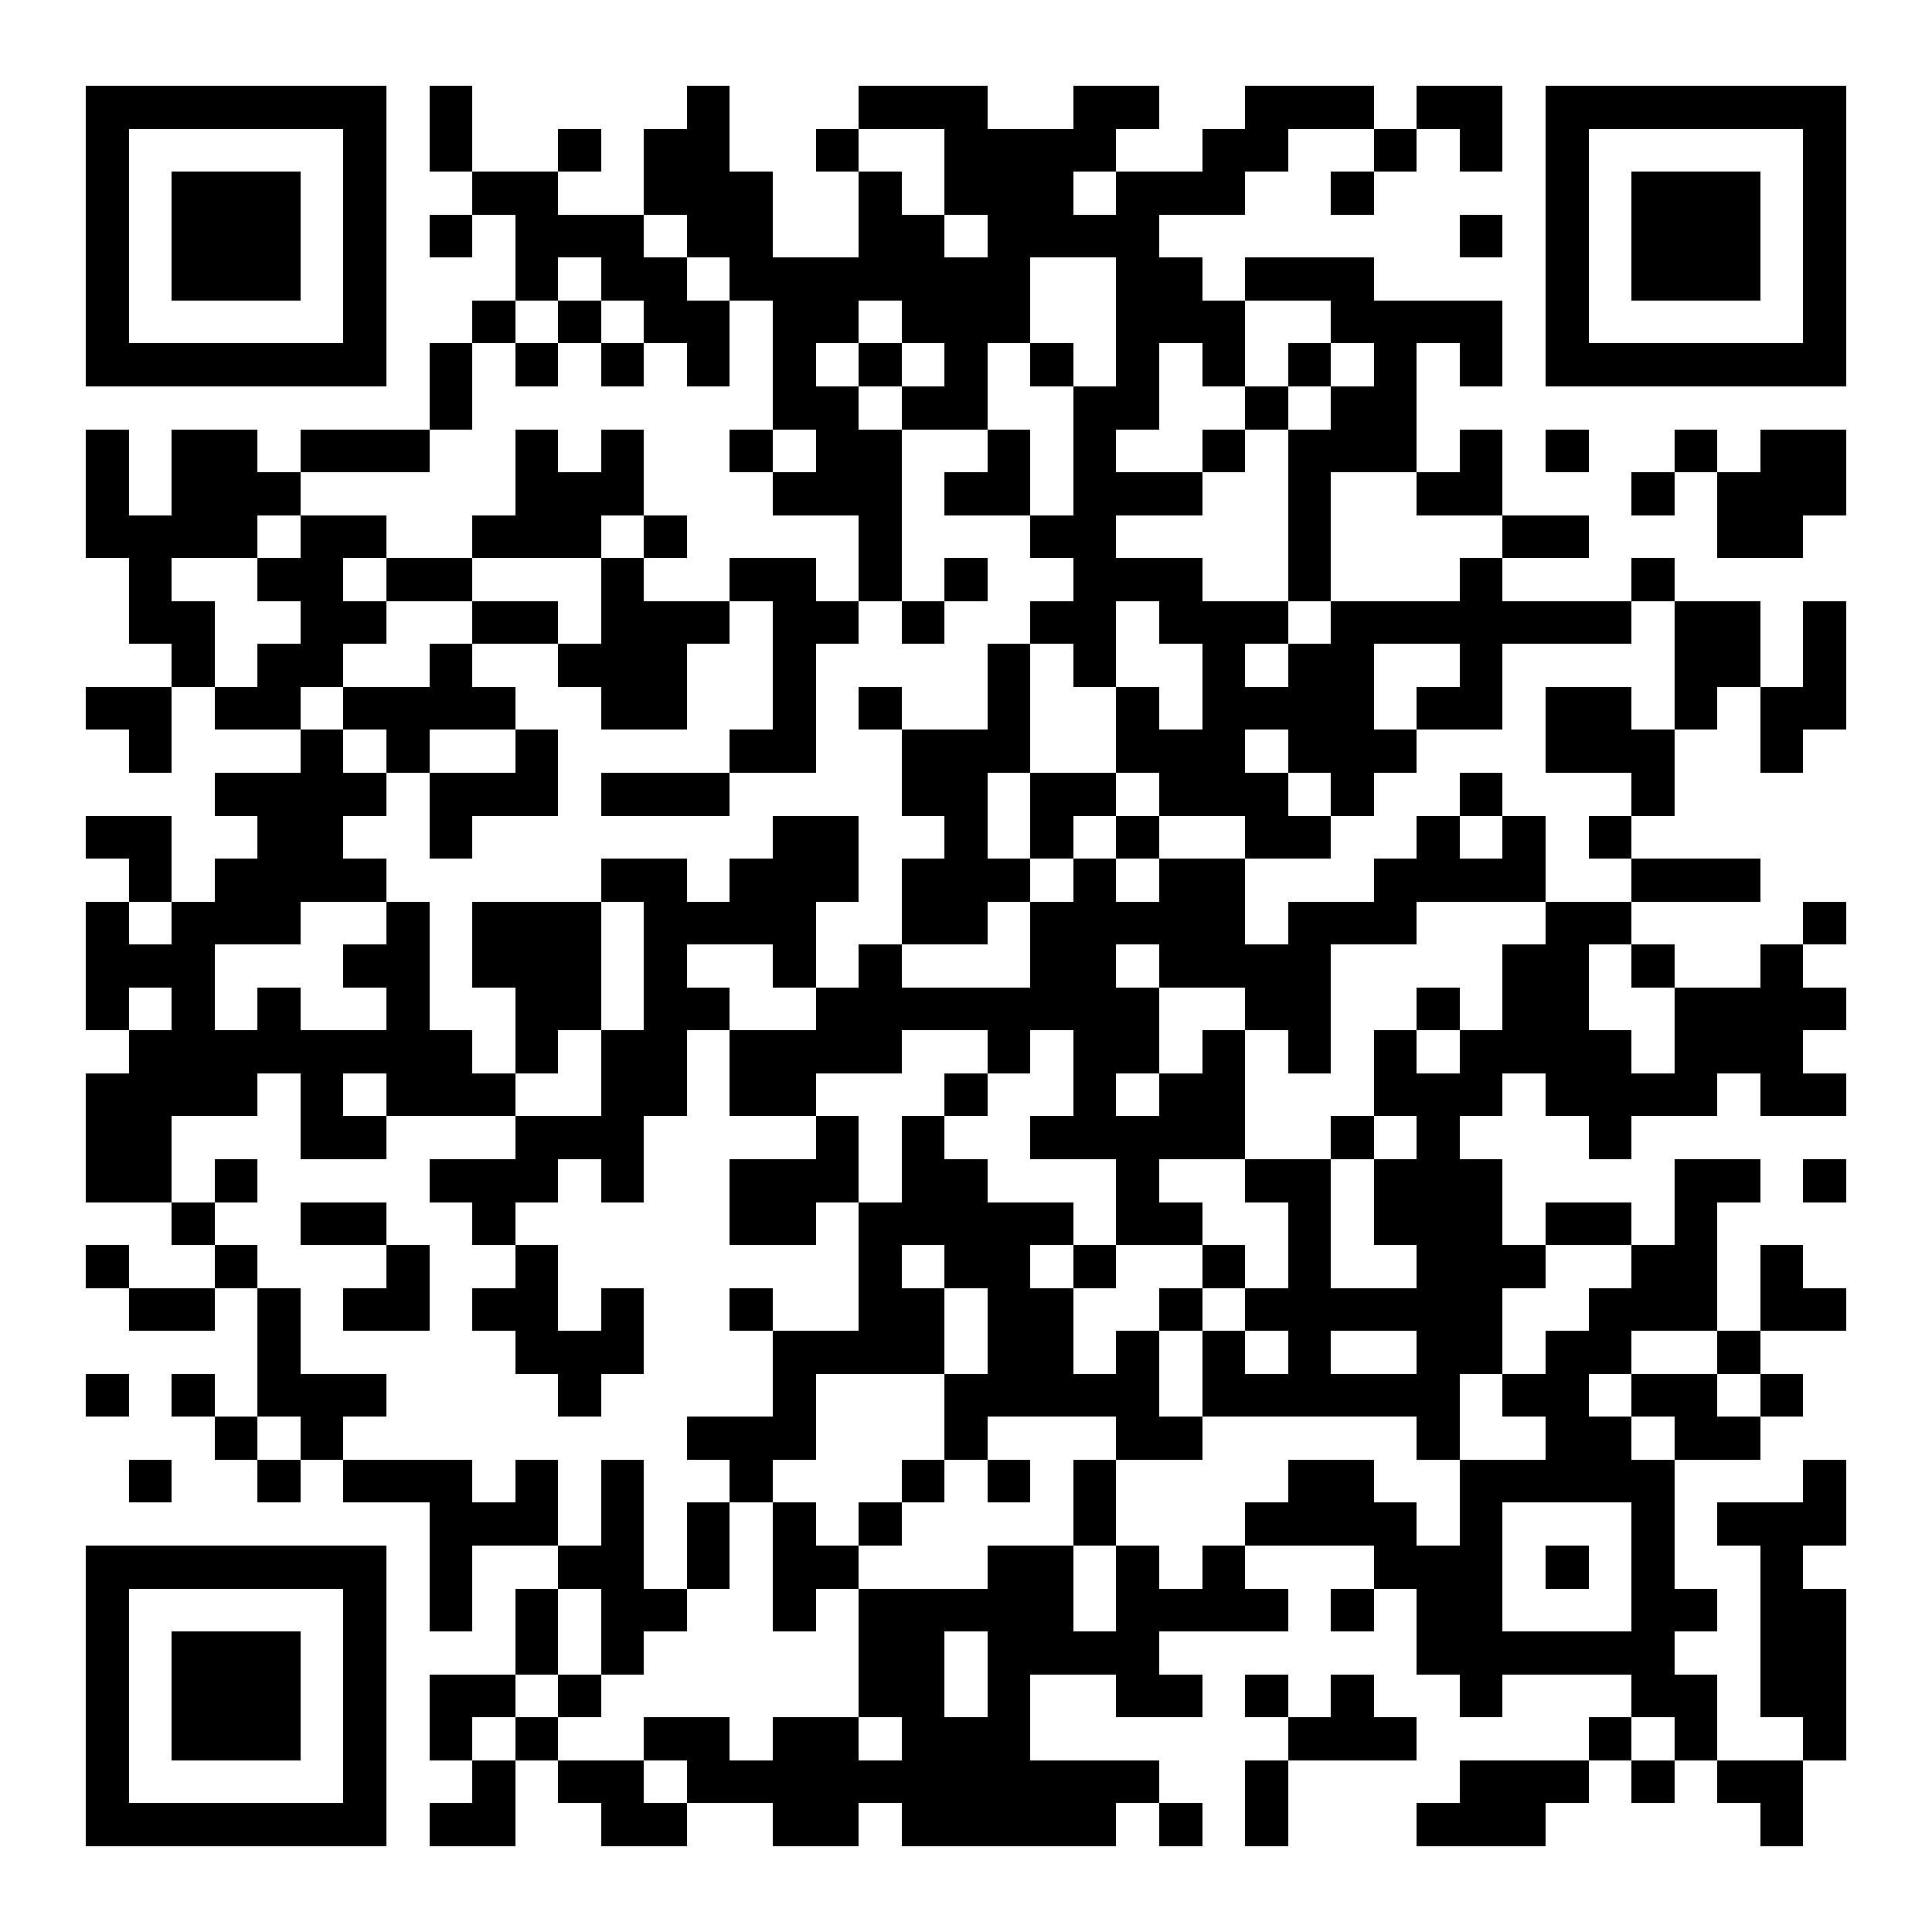 <?xml version="1.0" encoding="UTF-8"?>
<!DOCTYPE svg PUBLIC '-//W3C//DTD SVG 1.0//EN'
          'http://www.w3.org/TR/2001/REC-SVG-20010904/DTD/svg10.dtd'>
<svg fill="#fff" height="45" shape-rendering="crispEdges" style="fill: #fff;" viewBox="0 0 45 45" width="45" xmlns="http://www.w3.org/2000/svg" xmlns:xlink="http://www.w3.org/1999/xlink"
><path d="M0 0h45v45H0z"
  /><path d="M2 2.5h7m1 0h1m5 0h1m3 0h3m2 0h2m2 0h3m1 0h2m1 0h7M2 3.5h1m5 0h1m1 0h1m2 0h1m1 0h2m2 0h1m2 0h4m2 0h2m2 0h1m1 0h1m1 0h1m5 0h1M2 4.5h1m1 0h3m1 0h1m2 0h2m2 0h3m2 0h1m1 0h3m1 0h3m2 0h1m4 0h1m1 0h3m1 0h1M2 5.5h1m1 0h3m1 0h1m1 0h1m1 0h3m1 0h2m2 0h2m1 0h4m7 0h1m1 0h1m1 0h3m1 0h1M2 6.5h1m1 0h3m1 0h1m3 0h1m1 0h2m1 0h7m2 0h2m1 0h3m4 0h1m1 0h3m1 0h1M2 7.5h1m5 0h1m2 0h1m1 0h1m1 0h2m1 0h2m1 0h3m2 0h3m2 0h4m1 0h1m5 0h1M2 8.5h7m1 0h1m1 0h1m1 0h1m1 0h1m1 0h1m1 0h1m1 0h1m1 0h1m1 0h1m1 0h1m1 0h1m1 0h1m1 0h1m1 0h7M10 9.5h1m7 0h2m1 0h2m2 0h2m2 0h1m1 0h2M2 10.5h1m1 0h2m1 0h3m2 0h1m1 0h1m2 0h1m1 0h2m2 0h1m1 0h1m2 0h1m1 0h3m1 0h1m1 0h1m2 0h1m1 0h2M2 11.5h1m1 0h3m5 0h3m3 0h3m1 0h2m1 0h3m2 0h1m2 0h2m3 0h1m1 0h3M2 12.5h4m1 0h2m2 0h3m1 0h1m4 0h1m3 0h2m4 0h1m4 0h2m3 0h2M3 13.5h1m2 0h2m1 0h2m3 0h1m2 0h2m1 0h1m1 0h1m2 0h3m2 0h1m3 0h1m3 0h1M3 14.5h2m2 0h2m2 0h2m1 0h3m1 0h2m1 0h1m2 0h2m1 0h3m1 0h7m1 0h2m1 0h1M4 15.5h1m1 0h2m2 0h1m2 0h3m2 0h1m4 0h1m1 0h1m2 0h1m1 0h2m2 0h1m4 0h2m1 0h1M2 16.5h2m1 0h2m1 0h4m2 0h2m2 0h1m1 0h1m2 0h1m2 0h1m1 0h4m1 0h2m1 0h2m1 0h1m1 0h2M3 17.5h1m3 0h1m1 0h1m2 0h1m4 0h2m2 0h3m2 0h3m1 0h3m3 0h3m2 0h1M5 18.5h4m1 0h3m1 0h3m4 0h2m1 0h2m1 0h3m1 0h1m2 0h1m3 0h1M2 19.5h2m2 0h2m2 0h1m7 0h2m2 0h1m1 0h1m1 0h1m2 0h2m2 0h1m1 0h1m1 0h1M3 20.5h1m1 0h4m5 0h2m1 0h3m1 0h3m1 0h1m1 0h2m3 0h4m2 0h3M2 21.5h1m1 0h3m2 0h1m1 0h3m1 0h4m2 0h2m1 0h5m1 0h3m3 0h2m4 0h1M2 22.5h3m3 0h2m1 0h3m1 0h1m2 0h1m1 0h1m3 0h2m1 0h4m4 0h2m1 0h1m2 0h1M2 23.5h1m1 0h1m1 0h1m2 0h1m2 0h2m1 0h2m2 0h8m2 0h2m2 0h1m1 0h2m2 0h4M3 24.5h8m1 0h1m1 0h2m1 0h4m2 0h1m1 0h2m1 0h1m1 0h1m1 0h1m1 0h4m1 0h3M2 25.5h4m1 0h1m1 0h3m2 0h2m1 0h2m3 0h1m2 0h1m1 0h2m3 0h3m1 0h4m1 0h2M2 26.5h2m3 0h2m3 0h3m4 0h1m1 0h1m2 0h5m2 0h1m1 0h1m3 0h1M2 27.5h2m1 0h1m4 0h3m1 0h1m2 0h3m1 0h2m3 0h1m2 0h2m1 0h3m4 0h2m1 0h1M4 28.5h1m2 0h2m2 0h1m5 0h2m1 0h5m1 0h2m2 0h1m1 0h3m1 0h2m1 0h1M2 29.5h1m2 0h1m3 0h1m2 0h1m7 0h1m1 0h2m1 0h1m2 0h1m1 0h1m2 0h3m2 0h2m1 0h1M3 30.5h2m1 0h1m1 0h2m1 0h2m1 0h1m2 0h1m2 0h2m1 0h2m2 0h1m1 0h6m2 0h3m1 0h2M6 31.5h1m5 0h3m3 0h4m1 0h2m1 0h1m1 0h1m1 0h1m2 0h2m1 0h2m2 0h1M2 32.5h1m1 0h1m1 0h3m4 0h1m4 0h1m3 0h5m1 0h6m1 0h2m1 0h2m1 0h1M5 33.5h1m1 0h1m8 0h3m3 0h1m3 0h2m5 0h1m2 0h2m1 0h2M3 34.5h1m2 0h1m1 0h3m1 0h1m1 0h1m2 0h1m3 0h1m1 0h1m1 0h1m4 0h2m2 0h5m3 0h1M10 35.5h3m1 0h1m1 0h1m1 0h1m1 0h1m4 0h1m3 0h4m1 0h1m3 0h1m1 0h3M2 36.5h7m1 0h1m2 0h2m1 0h1m1 0h2m3 0h2m1 0h1m1 0h1m3 0h3m1 0h1m1 0h1m2 0h1M2 37.5h1m5 0h1m1 0h1m1 0h1m1 0h2m2 0h1m1 0h5m1 0h4m1 0h1m1 0h2m3 0h2m1 0h2M2 38.5h1m1 0h3m1 0h1m3 0h1m1 0h1m5 0h2m1 0h4m6 0h6m2 0h2M2 39.5h1m1 0h3m1 0h1m1 0h2m1 0h1m6 0h2m1 0h1m2 0h2m1 0h1m1 0h1m2 0h1m3 0h2m1 0h2M2 40.5h1m1 0h3m1 0h1m1 0h1m1 0h1m2 0h2m1 0h2m1 0h3m6 0h3m4 0h1m1 0h1m2 0h1M2 41.5h1m5 0h1m2 0h1m1 0h2m1 0h11m2 0h1m4 0h3m1 0h1m1 0h2M2 42.5h7m1 0h2m2 0h2m2 0h2m1 0h5m1 0h1m1 0h1m3 0h3m5 0h1" stroke="#000"
/></svg
>

